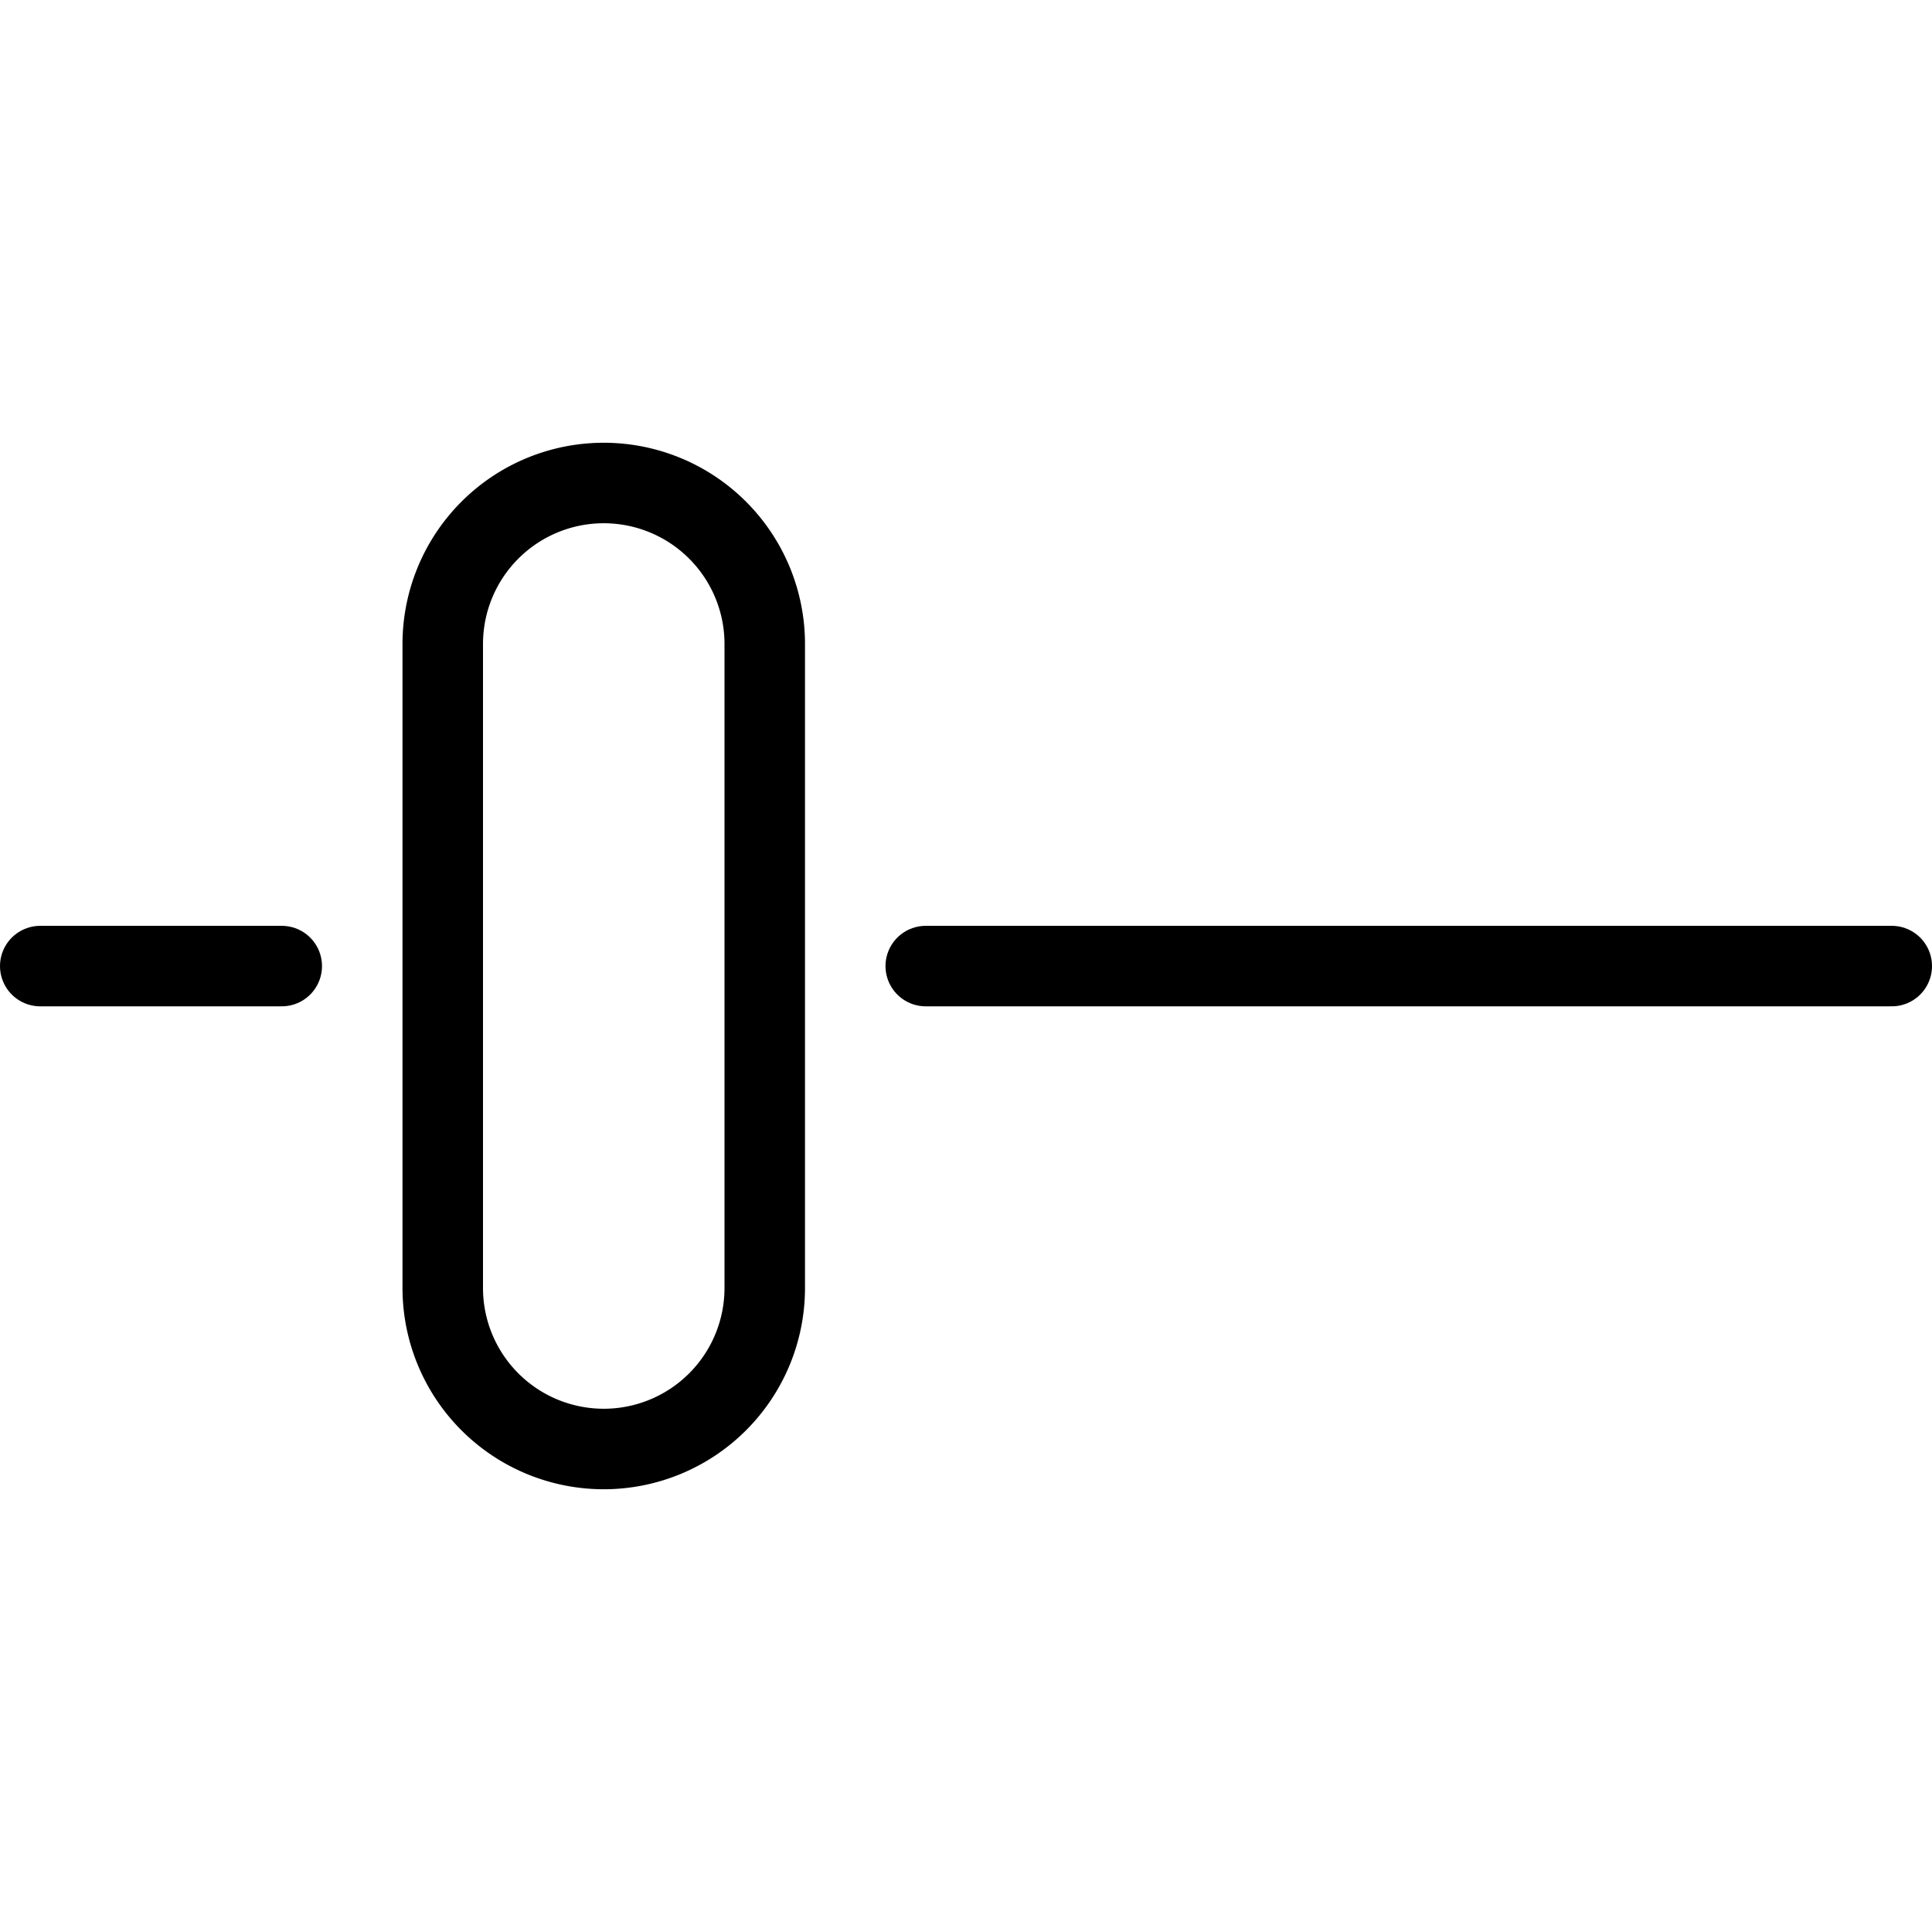 <svg id="Setting-Slider-Horizontal--Streamline-Ultimate.svg" width="24" height="24" xmlns="http://www.w3.org/2000/svg" viewBox="0 0 24 24"><desc>Setting Slider Horizontal Streamline Icon: https://streamlinehq.com</desc><path stroke-width="1" stroke-linejoin="round" stroke-linecap="round" stroke="#000000" fill="none" d="M9.5 16a2 2 0 0 1 -4 0V8a2 2 0 0 1 4 0Z"></path><path stroke-width="1" stroke-linejoin="round" stroke-linecap="round" stroke="#000000" fill="none" d="m11.5 12.001 12 0"></path><path stroke-width="1" stroke-linejoin="round" stroke-linecap="round" stroke="#000000" fill="none" d="m0.5 12.001 3 0"></path></svg>